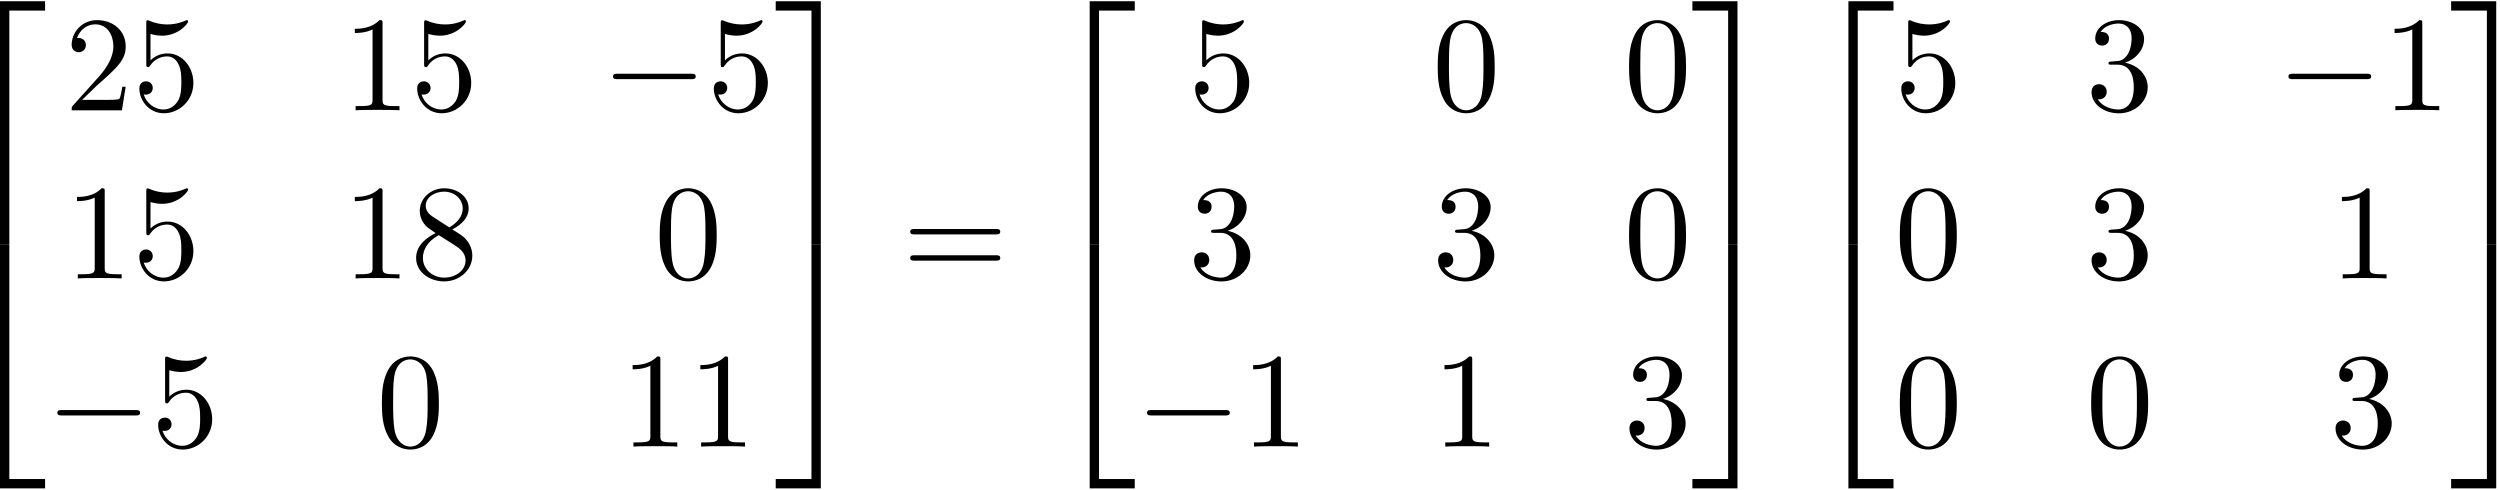 <?xml version='1.0' encoding='UTF-8'?>
<!-- This file was generated by dvisvgm 3.4.3 -->
<svg xmlns="http://www.w3.org/2000/svg" xmlns:xlink="http://www.w3.org/1999/xlink" width="337" height="66" viewBox="1875.576 1483.813 201.445 39.452">
<defs>
<path id='g1-0' d='m7.189-2.509c.185 0 .382 0 .382-.218s-.196-.218-.382-.218h-5.902c-.185 0-.382 0-.382 .218s.196 .218 .382 .218h5.902z'/>
<path id='g2-48' d='m5.018-3.491c0-.873-.055-1.745-.436-2.553c-.502-1.047-1.396-1.222-1.855-1.222c-.655 0-1.451 .284-1.898 1.298c-.349 .753-.404 1.604-.404 2.476c0 .818 .044 1.8 .491 2.629c.469 .884 1.265 1.102 1.8 1.102c.589 0 1.418-.229 1.898-1.265c.349-.753 .404-1.604 .404-2.465zm-2.302 3.491c-.425 0-1.069-.273-1.265-1.32c-.12-.655-.12-1.658-.12-2.302c0-.698 0-1.418 .087-2.007c.207-1.298 1.025-1.396 1.298-1.396c.36 0 1.08 .196 1.287 1.276c.109 .611 .109 1.44 .109 2.127c0 .818 0 1.56-.12 2.258c-.164 1.036-.785 1.364-1.276 1.364z'/>
<path id='g2-49' d='m3.207-6.982c0-.262 0-.284-.251-.284c-.676 .698-1.636 .698-1.985 .698v.338c.218 0 .862 0 1.429-.284v5.651c0 .393-.033 .524-1.015 .524h-.349v.338c.382-.033 1.331-.033 1.767-.033s1.385 0 1.767 .033v-.338h-.349c-.982 0-1.015-.12-1.015-.524v-6.12z'/>
<path id='g2-50' d='m1.385-.84l1.156-1.124c1.702-1.505 2.356-2.095 2.356-3.185c0-1.244-.982-2.116-2.313-2.116c-1.233 0-2.04 1.004-2.04 1.975c0 .611 .545 .611 .578 .611c.185 0 .567-.131 .567-.578c0-.284-.196-.567-.578-.567c-.087 0-.109 0-.142 .011c.251-.709 .84-1.113 1.473-1.113c.993 0 1.462 .884 1.462 1.778c0 .873-.545 1.735-1.145 2.411l-2.095 2.335c-.12 .12-.12 .142-.12 .404h4.047l.305-1.898h-.273c-.055 .327-.131 .807-.24 .971c-.076 .087-.796 .087-1.036 .087h-1.964z'/>
<path id='g2-51' d='m3.164-3.84c.895-.295 1.527-1.058 1.527-1.92c0-.895-.96-1.505-2.007-1.505c-1.102 0-1.931 .655-1.931 1.484c0 .36 .24 .567 .556 .567c.338 0 .556-.24 .556-.556c0-.545-.513-.545-.676-.545c.338-.535 1.058-.676 1.451-.676c.447 0 1.047 .24 1.047 1.222c0 .131-.022 .764-.305 1.244c-.327 .524-.698 .556-.971 .567c-.087 .011-.349 .033-.425 .033c-.087 .011-.164 .022-.164 .131c0 .12 .076 .12 .262 .12h.48c.895 0 1.298 .742 1.298 1.811c0 1.484-.753 1.8-1.233 1.8c-.469 0-1.287-.185-1.669-.829c.382 .055 .72-.185 .72-.6c0-.393-.295-.611-.611-.611c-.262 0-.611 .153-.611 .633c0 .993 1.015 1.713 2.204 1.713c1.331 0 2.324-.993 2.324-2.105c0-.895-.687-1.745-1.822-1.975z'/>
<path id='g2-53' d='m4.898-2.193c0-1.298-.895-2.389-2.073-2.389c-.524 0-.993 .175-1.385 .556v-2.127c.218 .065 .578 .142 .927 .142c1.342 0 2.105-.993 2.105-1.135c0-.065-.033-.12-.109-.12c-.011 0-.033 0-.087 .033c-.218 .098-.753 .316-1.484 .316c-.436 0-.938-.076-1.451-.305c-.087-.033-.109-.033-.131-.033c-.109 0-.109 .087-.109 .262v3.229c0 .196 0 .284 .153 .284c.076 0 .098-.033 .142-.098c.12-.175 .524-.764 1.407-.764c.567 0 .84 .502 .927 .698c.175 .404 .196 .829 .196 1.375c0 .382 0 1.036-.262 1.495c-.262 .425-.665 .709-1.167 .709c-.796 0-1.418-.578-1.604-1.222c.033 .011 .065 .022 .185 .022c.36 0 .545-.273 .545-.535s-.185-.535-.545-.535c-.153 0-.535 .076-.535 .578c0 .938 .753 1.996 1.975 1.996c1.265 0 2.378-1.047 2.378-2.433z'/>
<path id='g2-56' d='m1.778-4.985c-.502-.327-.545-.698-.545-.884c0-.665 .709-1.124 1.484-1.124c.796 0 1.495 .567 1.495 1.353c0 .622-.425 1.145-1.08 1.527l-1.353-.873zm1.593 1.036c.785-.404 1.32-.971 1.32-1.691c0-1.004-.971-1.625-1.964-1.625c-1.091 0-1.975 .807-1.975 1.822c0 .196 .022 .687 .48 1.2c.12 .131 .524 .404 .796 .589c-.633 .316-1.571 .927-1.571 2.007c0 1.156 1.113 1.887 2.258 1.887c1.233 0 2.269-.905 2.269-2.073c0-.393-.12-.884-.535-1.342c-.207-.229-.382-.338-1.08-.775zm-1.091 .458l1.342 .851c.305 .207 .818 .535 .818 1.2c0 .807-.818 1.375-1.713 1.375c-.938 0-1.724-.676-1.724-1.582c0-.633 .349-1.331 1.276-1.844z'/>
<path id='g2-61' d='m7.495-3.567c.164 0 .371 0 .371-.218s-.207-.218-.36-.218h-6.535c-.153 0-.36 0-.36 .218s.207 .218 .371 .218h6.513zm.011 2.116c.153 0 .36 0 .36-.218s-.207-.218-.371-.218h-6.513c-.164 0-.371 0-.371 .218s.207 .218 .36 .218h6.535z'/>
<path id='g0-50' d='m3.556 19.2h.753v-18.873h2.88v-.753h-3.633v19.625z'/>
<path id='g0-51' d='m2.956 19.2h.753v-19.625h-3.633v.753h2.88v18.873z'/>
<path id='g0-52' d='m3.556 19.189h3.633v-.753h-2.88v-18.873h-.753v19.625z'/>
<path id='g0-53' d='m2.956 18.436h-2.88v.753h3.633v-19.625h-.753v18.873z'/>
</defs>
<g id='page1'>
<!--start 1872.019782 1506.266874 -->
<use x='1872.02' y='1484.339' xlink:href='#g0-50'/>
<use x='1872.02' y='1503.976' xlink:href='#g0-52'/>
<use x='1880.808' y='1492.7' xlink:href='#g2-50'/>
<use x='1886.262' y='1492.7' xlink:href='#g2-53'/>
<use x='1903.195' y='1492.7' xlink:href='#g2-49'/>
<use x='1908.649' y='1492.7' xlink:href='#g2-53'/>
<use x='1924.066' y='1492.7' xlink:href='#g1-0'/>
<use x='1932.551' y='1492.7' xlink:href='#g2-53'/>
<use x='1880.808' y='1506.249' xlink:href='#g2-49'/>
<use x='1886.262' y='1506.249' xlink:href='#g2-53'/>
<use x='1903.195' y='1506.249' xlink:href='#g2-49'/>
<use x='1908.649' y='1506.249' xlink:href='#g2-56'/>
<use x='1928.309' y='1506.249' xlink:href='#g2-48'/>
<use x='1879.293' y='1519.799' xlink:href='#g1-0'/>
<use x='1887.777' y='1519.799' xlink:href='#g2-53'/>
<use x='1905.922' y='1519.799' xlink:href='#g2-48'/>
<use x='1925.581' y='1519.799' xlink:href='#g2-49'/>
<use x='1931.036' y='1519.799' xlink:href='#g2-49'/>
<use x='1938.006' y='1484.339' xlink:href='#g0-51'/>
<use x='1938.006' y='1503.976' xlink:href='#g0-53'/>
<use x='1948.309' y='1506.267' xlink:href='#g2-61'/>
<use x='1959.824' y='1484.339' xlink:href='#g0-50'/>
<use x='1959.824' y='1503.976' xlink:href='#g0-52'/>
<use x='1971.339' y='1492.7' xlink:href='#g2-53'/>
<use x='1990.999' y='1492.7' xlink:href='#g2-48'/>
<use x='2006.416' y='1492.7' xlink:href='#g2-48'/>
<use x='1971.339' y='1506.249' xlink:href='#g2-51'/>
<use x='1990.999' y='1506.249' xlink:href='#g2-51'/>
<use x='2006.416' y='1506.249' xlink:href='#g2-48'/>
<use x='1967.097' y='1519.799' xlink:href='#g1-0'/>
<use x='1975.582' y='1519.799' xlink:href='#g2-49'/>
<use x='1990.999' y='1519.799' xlink:href='#g2-49'/>
<use x='2006.416' y='1519.799' xlink:href='#g2-51'/>
<use x='2011.87' y='1484.339' xlink:href='#g0-51'/>
<use x='2011.87' y='1503.976' xlink:href='#g0-53'/>
<use x='2020.961' y='1484.339' xlink:href='#g0-50'/>
<use x='2020.961' y='1503.976' xlink:href='#g0-52'/>
<use x='2028.234' y='1492.7' xlink:href='#g2-53'/>
<use x='2043.651' y='1492.7' xlink:href='#g2-51'/>
<use x='2059.068' y='1492.7' xlink:href='#g1-0'/>
<use x='2067.553' y='1492.7' xlink:href='#g2-49'/>
<use x='2028.234' y='1506.249' xlink:href='#g2-48'/>
<use x='2043.651' y='1506.249' xlink:href='#g2-51'/>
<use x='2063.311' y='1506.249' xlink:href='#g2-49'/>
<use x='2028.234' y='1519.799' xlink:href='#g2-48'/>
<use x='2043.651' y='1519.799' xlink:href='#g2-48'/>
<use x='2063.311' y='1519.799' xlink:href='#g2-51'/>
<use x='2073.008' y='1484.339' xlink:href='#g0-51'/>
<use x='2073.008' y='1503.976' xlink:href='#g0-53'/>
</g>
<script type="text/ecmascript">if(window.parent.postMessage)window.parent.postMessage("21.328|252.75|49.5|"+window.location,"*");</script>
</svg>
